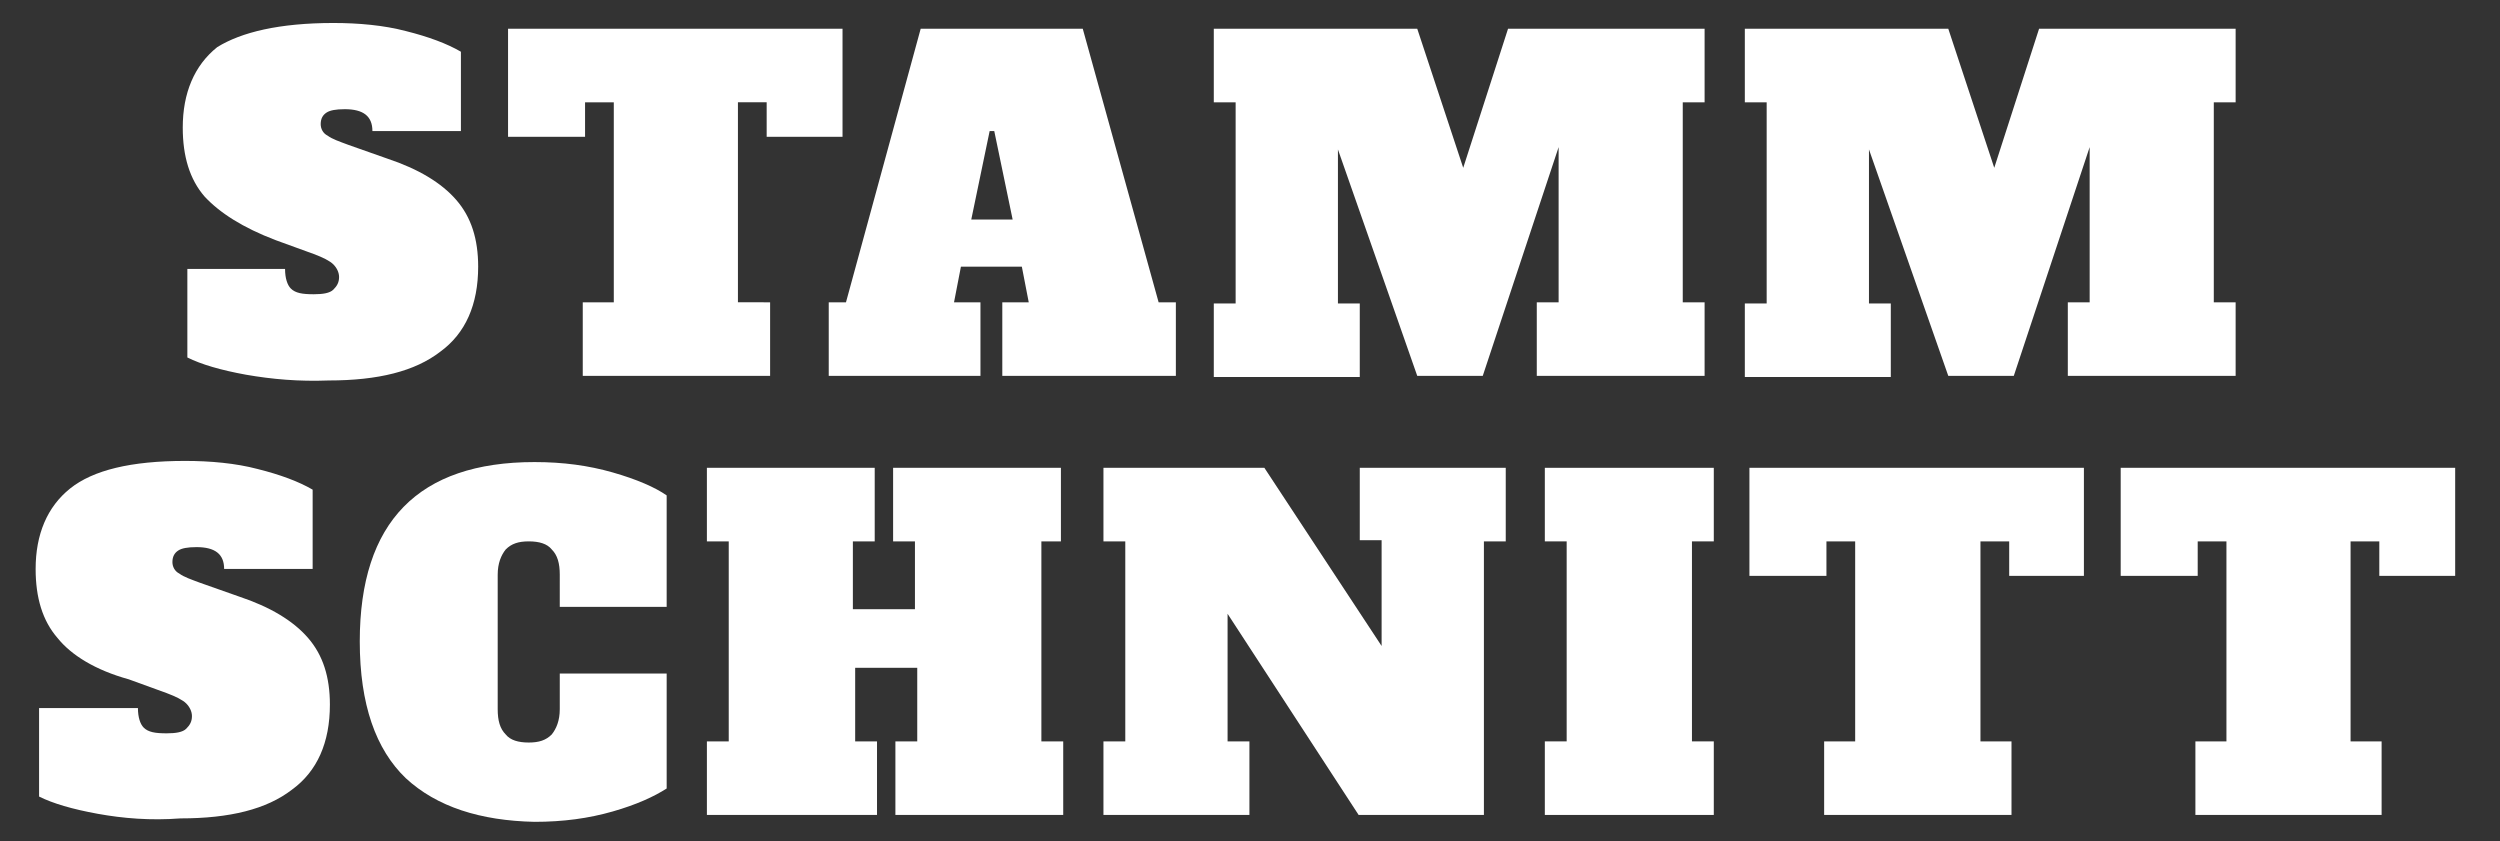 <?xml version="1.0" encoding="utf-8"?>
<!-- Generator: Adobe Illustrator 22.1.0, SVG Export Plug-In . SVG Version: 6.00 Build 0)  -->
<svg version="1.1" id="Ebene_1" xmlns="http://www.w3.org/2000/svg" xmlns:xlink="http://www.w3.org/1999/xlink" x="0px" y="0px"
	 viewBox="0 0 217.5 73.2" style="enable-background:new 0 0 217.5 73.2;" xml:space="preserve">
<rect x="0" y="0" width="217.5" height="73.2" fill="#333333" stroke="none"/>
<style type="text/css">
	.st0{fill:#FFFFFF;}
</style>
<g>
	<path class="st0" d="M21.4,32.6c-2.2-0.4-3.9-0.9-5.1-1.5v-7.7h8.5c0,0.8,0.2,1.4,0.5,1.7c0.4,0.4,1,0.5,2,0.5
		c0.8,0,1.4-0.1,1.7-0.4s0.5-0.6,0.5-1.1c0-0.4-0.2-0.8-0.5-1.1c-0.3-0.3-0.9-0.6-1.7-0.9l-3.3-1.2c-2.9-1.1-4.9-2.4-6.2-3.8
		c-1.3-1.5-1.9-3.5-1.9-6c0-3,1-5.4,3-7C21,2.8,24.3,2,29,2c2.2,0,4.4,0.2,6.3,0.7c2,0.5,3.6,1.1,4.8,1.8v6.9h-7.7
		c0-1.3-0.8-1.9-2.4-1.9c-0.8,0-1.3,0.1-1.6,0.3c-0.3,0.2-0.5,0.5-0.5,1c0,0.4,0.2,0.8,0.6,1c0.4,0.3,1,0.5,1.8,0.8l3.4,1.2
		c2.7,0.9,4.7,2.1,6,3.6c1.3,1.5,1.9,3.4,1.9,5.8c0,3.3-1.1,5.8-3.3,7.4c-2.2,1.7-5.4,2.5-9.7,2.5C26,33.2,23.7,33,21.4,32.6z"/>
	<path class="st0" d="M73.4,11.9h-6.7v-3h-2.5v17.4H67v6.4H50.7v-6.4h2.7V8.9h-2.5v3h-6.7V2.5h29.1V11.9z"/>
	<path class="st0" d="M100.8,26.3h1.5v6.4H87.2v-6.4h2.3l-0.6-3.1h-5.3L83,26.3h2.3v6.4H72.1v-6.4h1.5l6.5-23.8h14.1L100.8,26.3z
		 M84.5,19.1h3.6l-1.6-7.7h-0.4L84.5,19.1z"/>
	<path class="st0" d="M148.3,8.9h-1.9v17.4h1.9v6.4h-14.6v-6.4h1.9V12.8l-6.6,19.9h-5.7L116.4,13v13.4h1.9v6.4h-12.7v-6.4h1.9V8.9
		h-1.9V2.5h17.7l4,12.1l3.9-12.1h17.1V8.9z"/>
	<path class="st0" d="M194.5,8.9h-1.9v17.4h1.9v6.4h-14.6v-6.4h1.9V12.8l-6.6,19.9h-5.7L162.6,13v13.4h1.9v6.4h-12.7v-6.4h1.9V8.9
		h-1.9V2.5h17.7l4,12.1l3.9-12.1h17.1V8.9z"/>
</g>
<g>
	<path class="st0" d="M8.5,70.8c-2.2-0.4-3.9-0.9-5.1-1.5v-7.7H12c0,0.8,0.2,1.4,0.5,1.7c0.4,0.4,1,0.5,2,0.5c0.8,0,1.4-0.1,1.7-0.4
		s0.5-0.6,0.5-1.1c0-0.4-0.2-0.8-0.5-1.1c-0.3-0.3-0.9-0.6-1.7-0.9l-3.3-1.2C8.3,58.3,6.2,57,5,55.5c-1.3-1.5-1.9-3.5-1.9-6
		c0-3,1-5.4,3-7c2-1.6,5.3-2.4,10-2.4c2.2,0,4.4,0.2,6.3,0.7c2,0.5,3.6,1.1,4.8,1.8v6.9h-7.7c0-1.3-0.8-1.9-2.4-1.9
		c-0.8,0-1.3,0.1-1.6,0.3c-0.3,0.2-0.5,0.5-0.5,1c0,0.4,0.2,0.8,0.6,1c0.4,0.3,1,0.5,1.8,0.8l3.4,1.2c2.7,0.9,4.7,2.1,6,3.6
		c1.3,1.5,1.9,3.4,1.9,5.8c0,3.3-1.1,5.8-3.3,7.4c-2.2,1.7-5.4,2.5-9.7,2.5C13.1,71.4,10.7,71.2,8.5,70.8z"/>
	<path class="st0" d="M35.3,67.7c-2.6-2.5-4-6.4-4-11.9c0-10.4,5.1-15.6,15.2-15.6c2.5,0,4.7,0.3,6.8,0.9c2.1,0.6,3.7,1.3,4.7,2v9.7
		h-9.3V50c0-1-0.2-1.7-0.7-2.2c-0.4-0.5-1.1-0.7-2-0.7c-0.9,0-1.5,0.2-2,0.7c-0.4,0.5-0.7,1.2-0.7,2.2v11.7c0,1,0.2,1.7,0.7,2.2
		c0.4,0.5,1.1,0.7,2,0.7c0.9,0,1.5-0.2,2-0.7c0.4-0.5,0.7-1.2,0.7-2.2v-3.1h9.3v10c-1.1,0.7-2.6,1.4-4.7,2c-2.1,0.6-4.3,0.9-6.8,0.9
		C41.8,71.4,38,70.2,35.3,67.7z"/>
	<path class="st0" d="M92.5,47.1h-1.9v17.4h1.9v6.4H77.9v-6.4h1.9v-6.4h-5.4v6.4h1.9v6.4H61.5v-6.4h1.9V47.1h-1.9v-6.4h14.6v6.4
		h-1.9V53h5.4v-5.9h-1.9v-6.4h14.6V47.1z"/>
	<path class="st0" d="M118.3,40.7H131v6.4h-1.9v23.8h-10.9l-11.4-17.5v11.1h1.9v6.4H96v-6.4h1.9V47.1H96v-6.4h14l10.2,15.5v-9.2
		h-1.9V40.7z"/>
	<path class="st0" d="M134.4,70.9v-6.4h1.9V47.1h-1.9v-6.4h14.7v6.4h-1.9v17.4h1.9v6.4H134.4z"/>
	<path class="st0" d="M181.5,50.1h-6.7v-3h-2.5v17.4h2.7v6.4h-16.3v-6.4h2.7V47.1h-2.5v3h-6.7v-9.4h29.1V50.1z"/>
	<path class="st0" d="M213.7,50.1H207v-3h-2.5v17.4h2.7v6.4H191v-6.4h2.7V47.1h-2.5v3h-6.7v-9.4h29.1V50.1z"/>
</g>
</svg>
